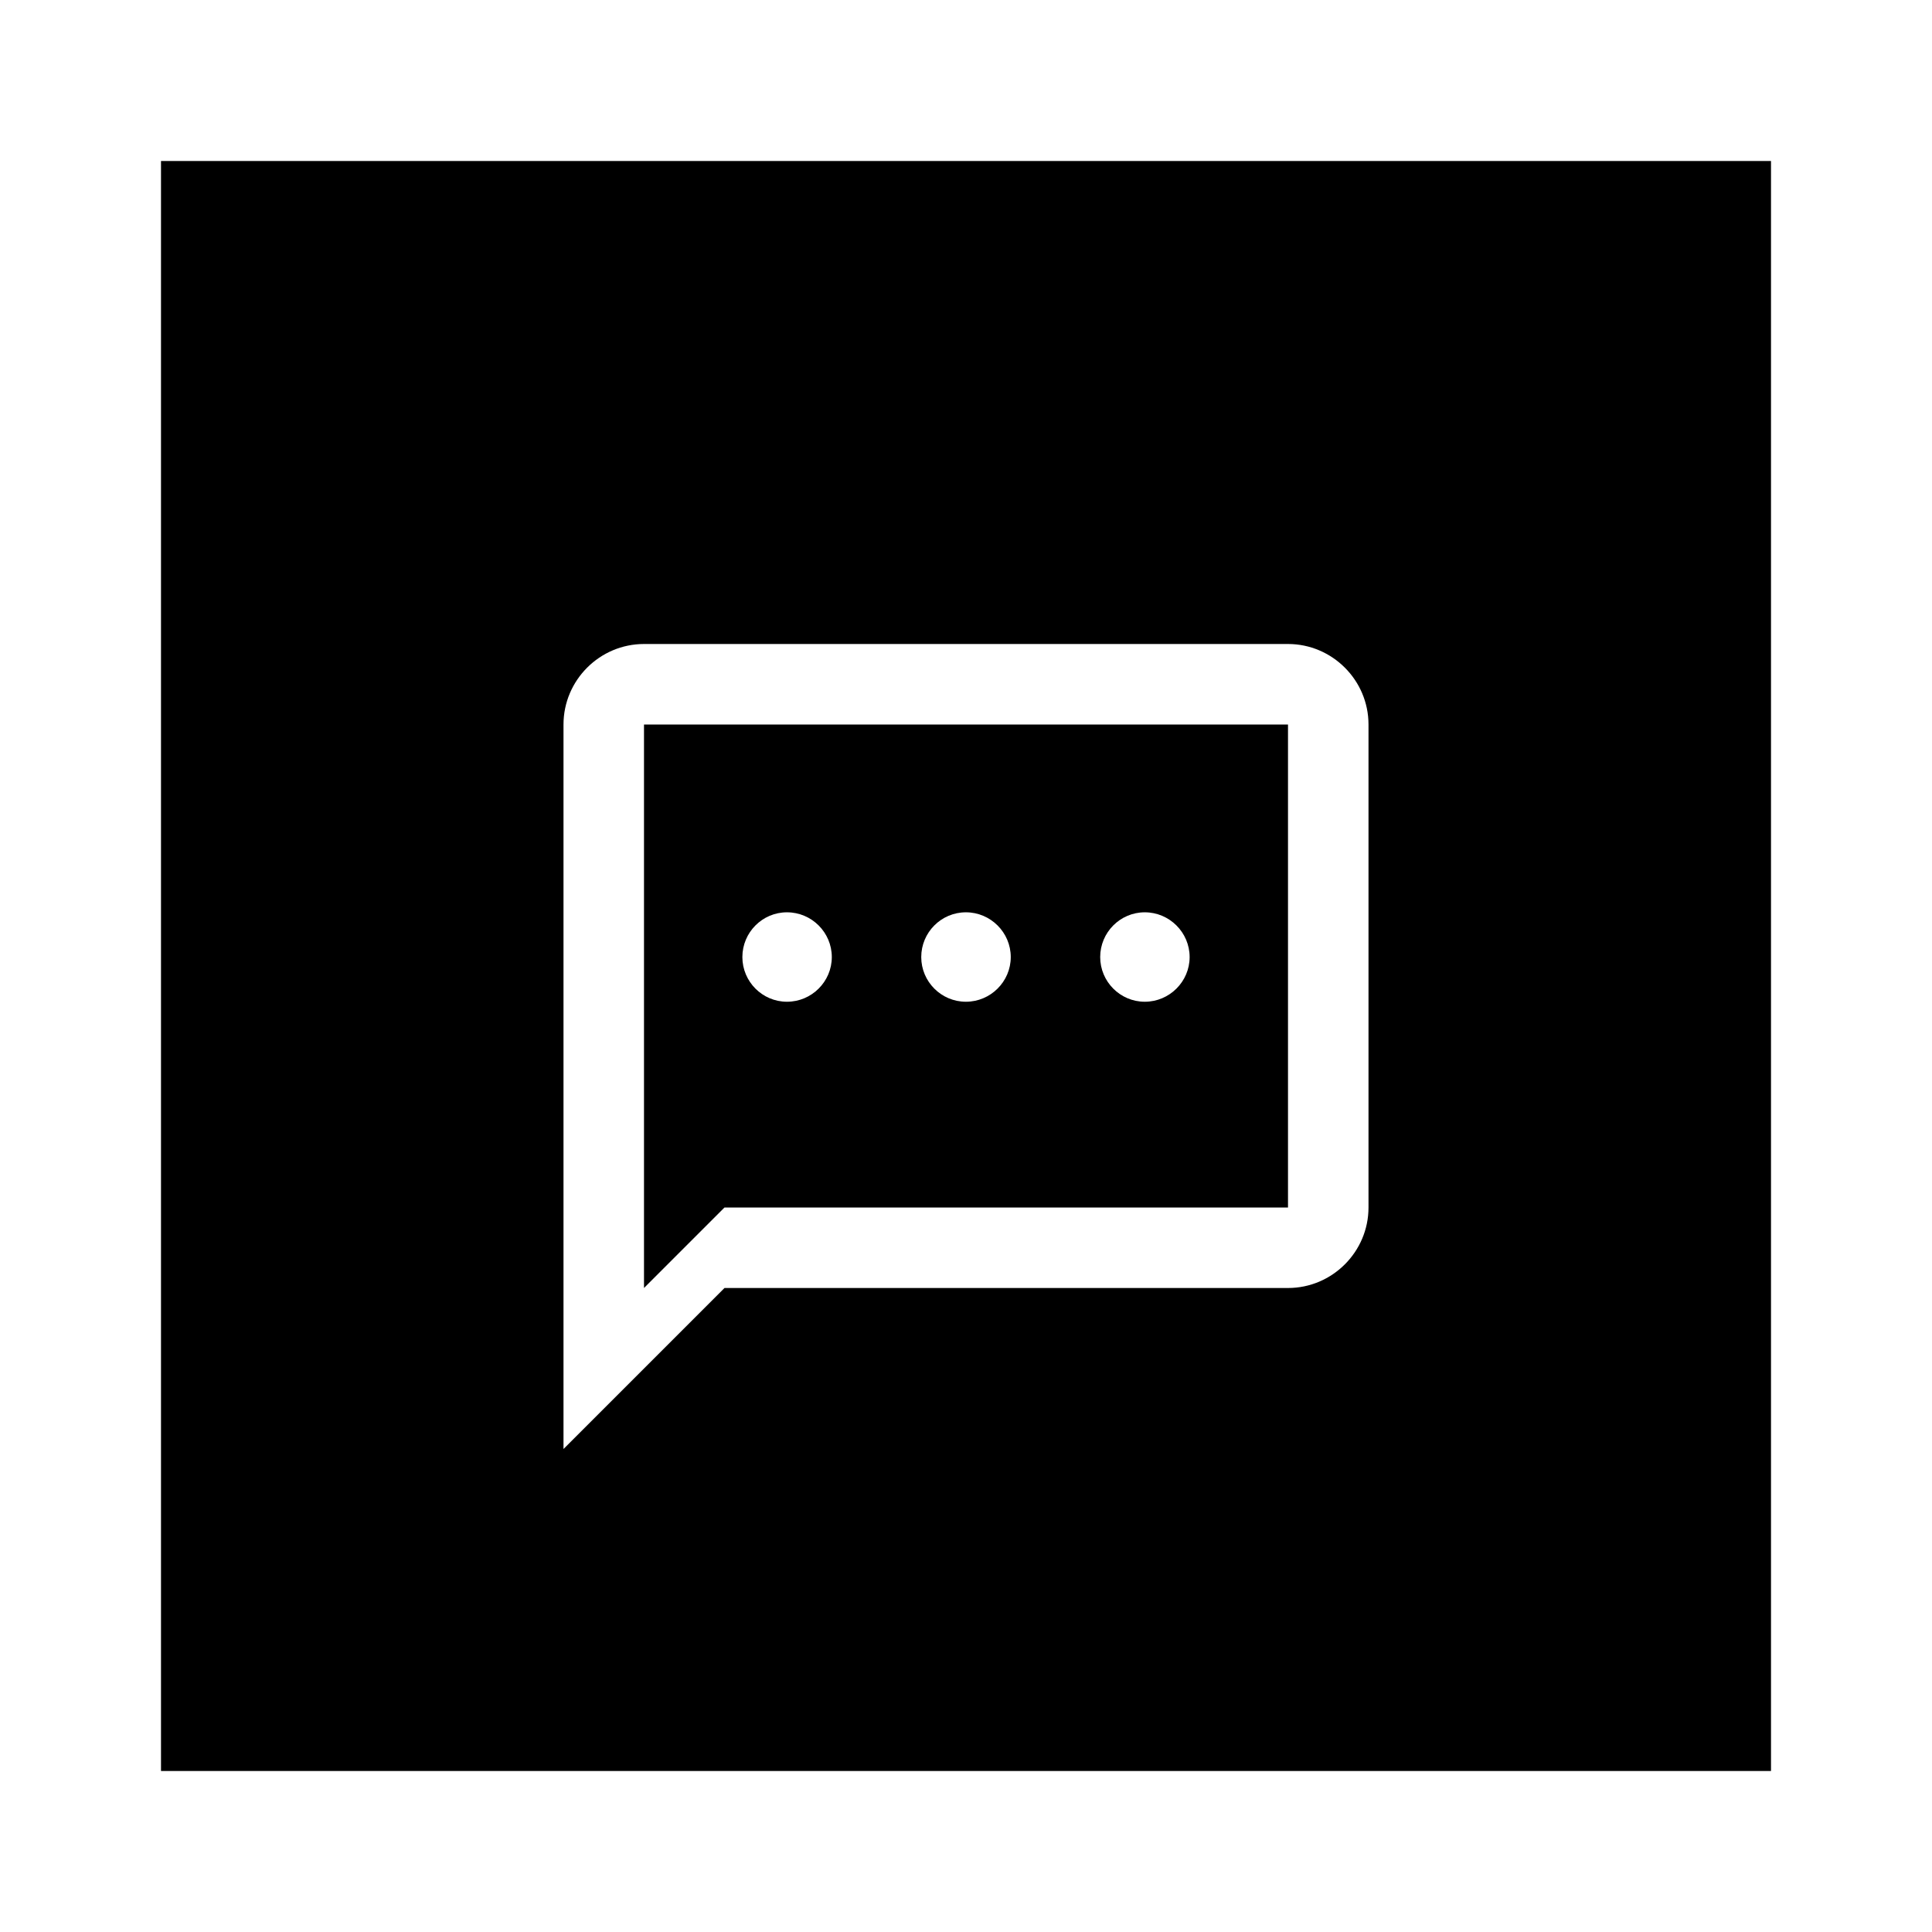 <?xml version="1.0" encoding="utf-8"?><!-- Скачано с сайта svg4.ru / Downloaded from svg4.ru -->
<svg width="800px" height="800px" viewBox="0 0 24 24" fill="none" xmlns="http://www.w3.org/2000/svg">
<path fill-rule="evenodd" clip-rule="evenodd" d="M2 2H22V22H2V2ZM8 8H16C16.55 8 17 8.45 17 9V15C17 15.55 16.55 16 16 16H9L7 18V9C7 8.45 7.45 8 8 8ZM9 15H16V9H8V16L9 15ZM9.776 11.333C9.47 11.333 9.222 11.583 9.222 11.889C9.222 12.194 9.47 12.444 9.776 12.444C10.083 12.444 10.333 12.194 10.333 11.889C10.333 11.583 10.083 11.333 9.776 11.333ZM11.444 11.889C11.444 11.583 11.692 11.333 11.999 11.333C12.305 11.333 12.556 11.583 12.556 11.889C12.556 12.194 12.305 12.444 11.999 12.444C11.692 12.444 11.444 12.194 11.444 11.889ZM14.221 11.333C13.915 11.333 13.667 11.583 13.667 11.889C13.667 12.194 13.915 12.444 14.221 12.444C14.527 12.444 14.778 12.194 14.778 11.889C14.778 11.583 14.527 11.333 14.221 11.333Z" fill="#000000"/>
</svg>